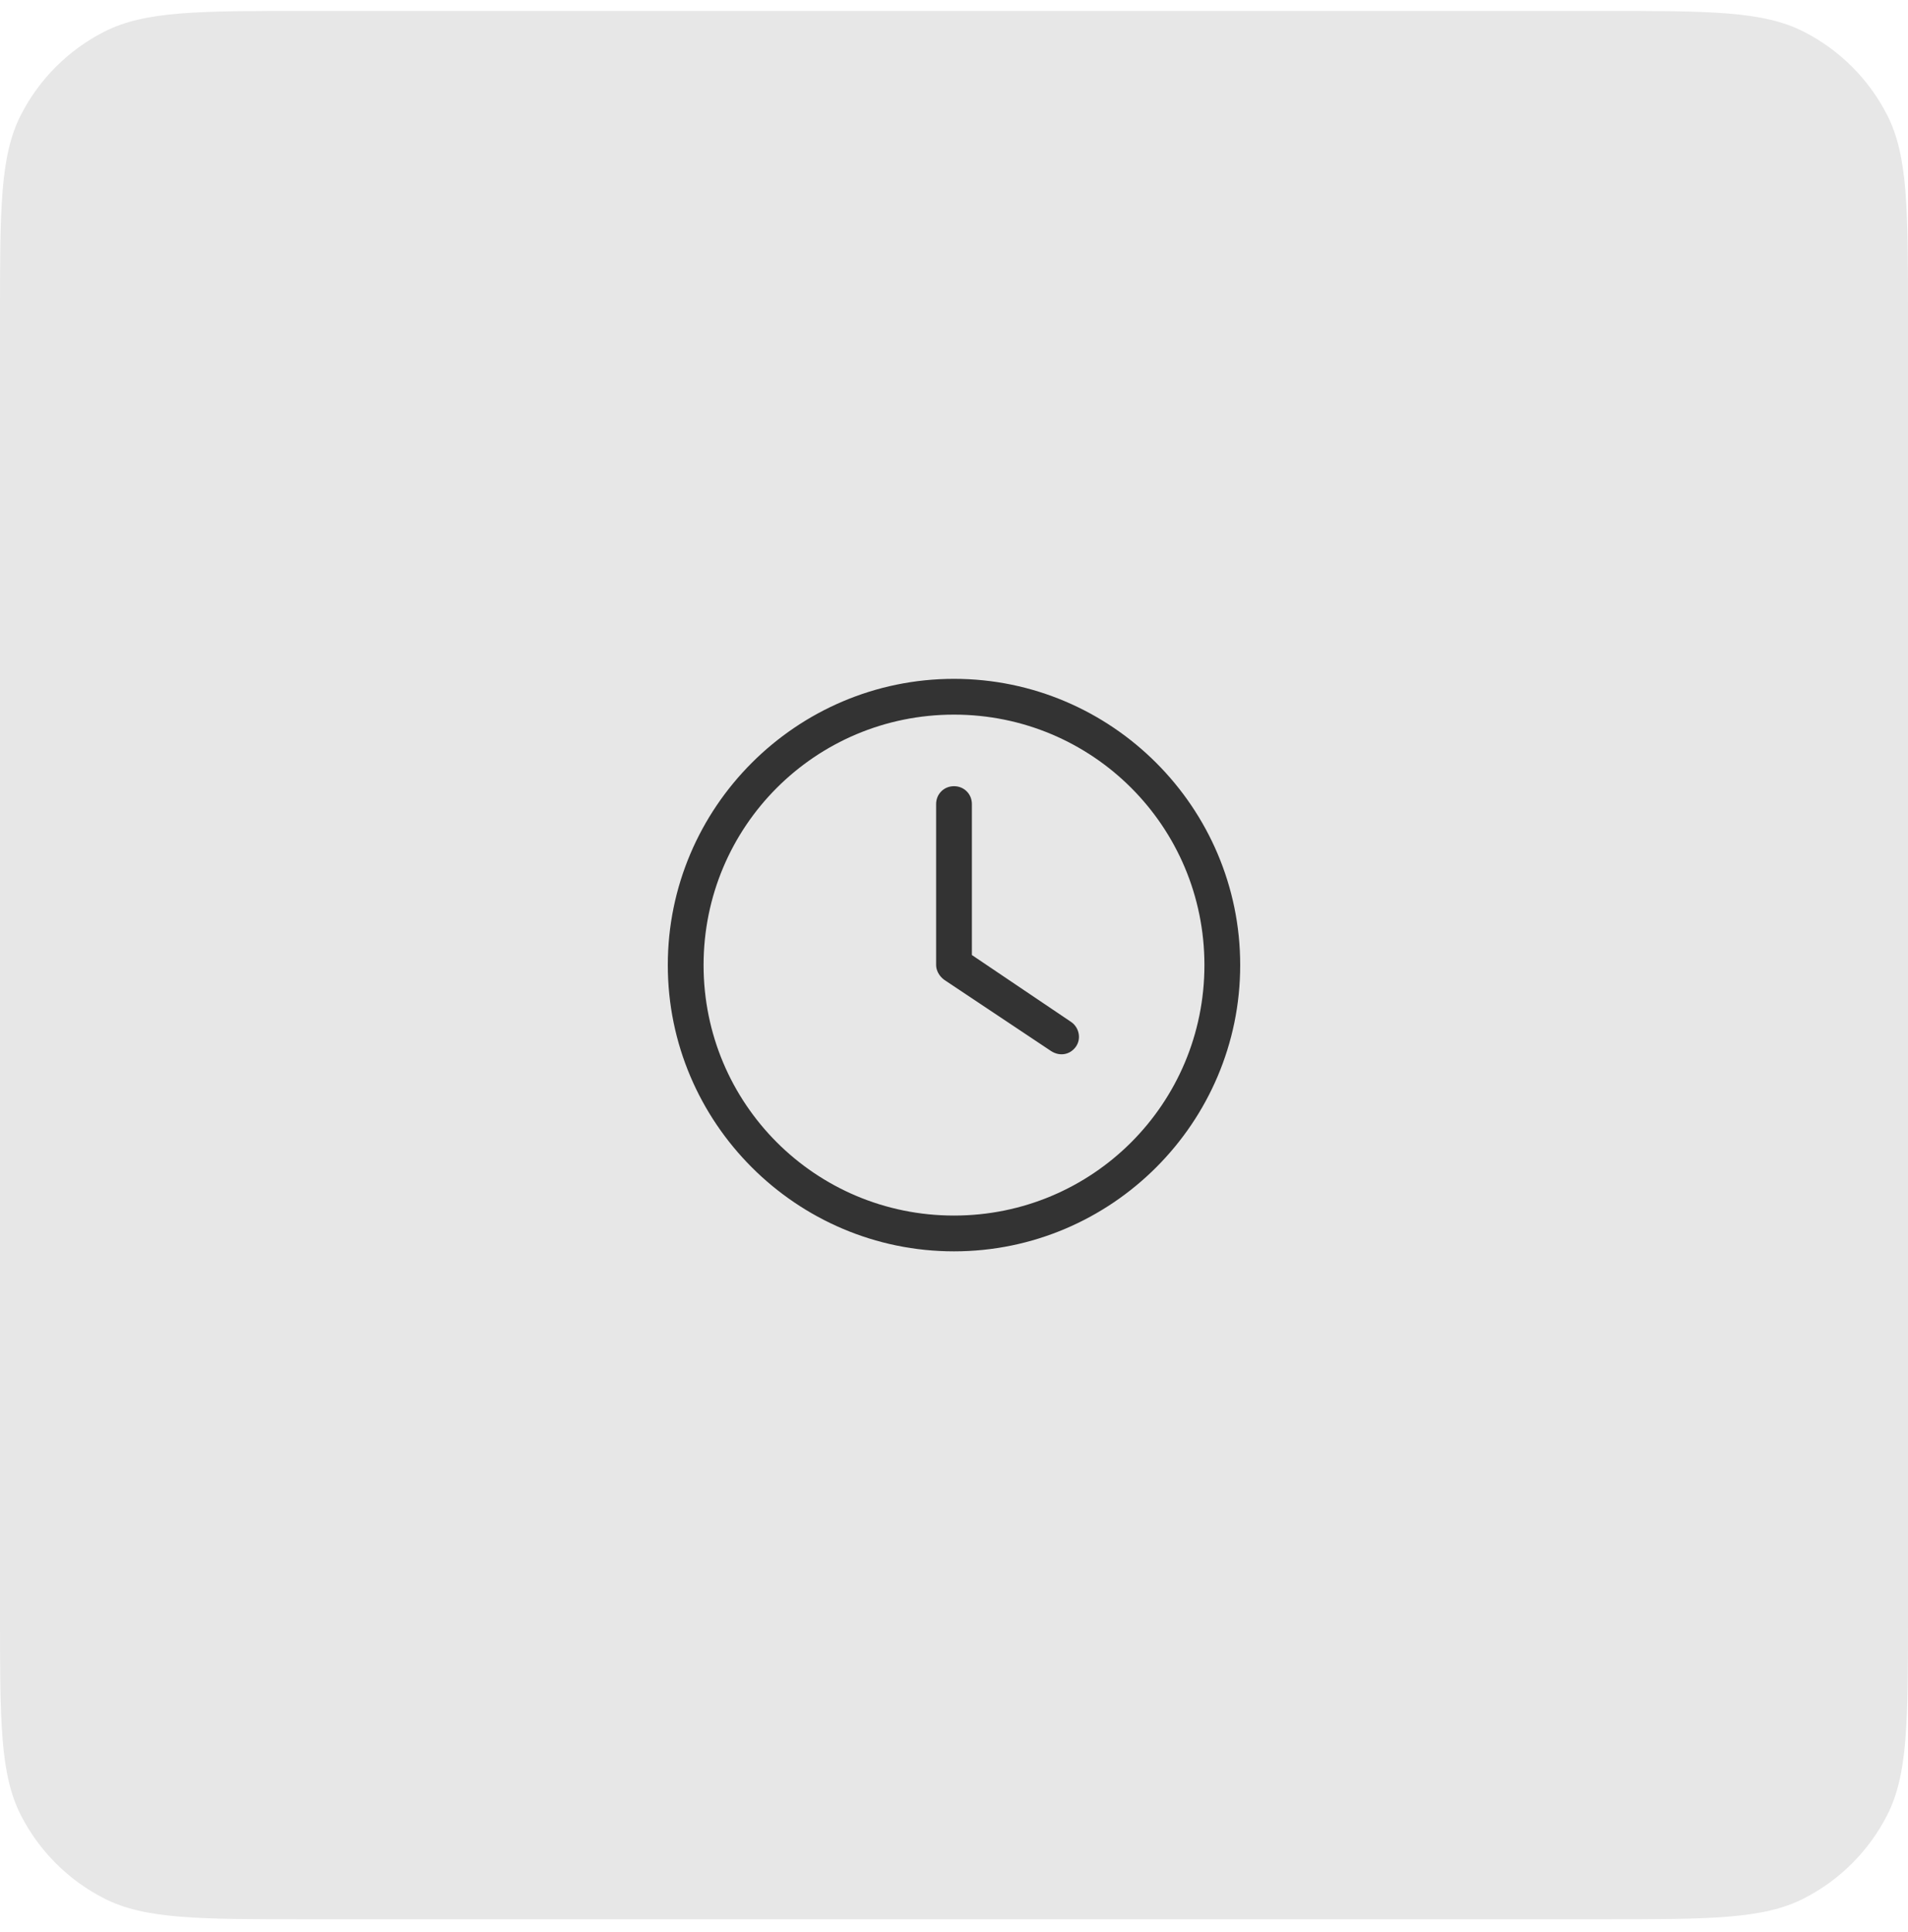 <?xml version="1.0" encoding="UTF-8"?>
<svg xmlns="http://www.w3.org/2000/svg" width="80" height="81" viewBox="0 0 80 81" fill="none">
  <path d="M0 13.258C0 8.778 0 6.537 0.872 4.826C1.639 3.321 2.863 2.097 4.368 1.33C6.079 0.458 8.32 0.458 12.8 0.458H67.2C71.68 0.458 73.921 0.458 75.632 1.33C77.137 2.097 78.361 3.321 79.128 4.826C80 6.537 80 8.778 80 13.258V67.658C80 72.138 80 74.379 79.128 76.09C78.361 77.595 77.137 78.819 75.632 79.586C73.921 80.458 71.68 80.458 67.2 80.458H12.8C8.32 80.458 6.079 80.458 4.368 79.586C2.863 78.819 1.639 77.595 0.872 76.09C0 74.379 0 72.138 0 67.658V13.258Z" fill="#E7E7E7"></path>
  <path d="M50.5 40.458C50.5 34.645 45.812 29.958 40 29.958C34.188 29.958 29.5 34.645 29.5 40.458C29.5 46.27 34.188 50.958 40 50.958C45.812 50.958 50.5 46.27 50.5 40.458ZM28 40.458C28 33.849 33.391 28.458 40 28.458C46.609 28.458 52 33.849 52 40.458C52 47.067 46.609 52.458 40 52.458C33.391 52.458 28 47.067 28 40.458ZM39.25 33.708C39.25 33.286 39.578 32.958 40 32.958C40.422 32.958 40.75 33.286 40.75 33.708V40.036L44.922 42.849C45.25 43.083 45.344 43.552 45.109 43.88C44.875 44.208 44.453 44.302 44.078 44.067L39.578 41.067C39.391 40.927 39.25 40.692 39.25 40.458V33.708Z" fill="#333333"></path>
</svg>
